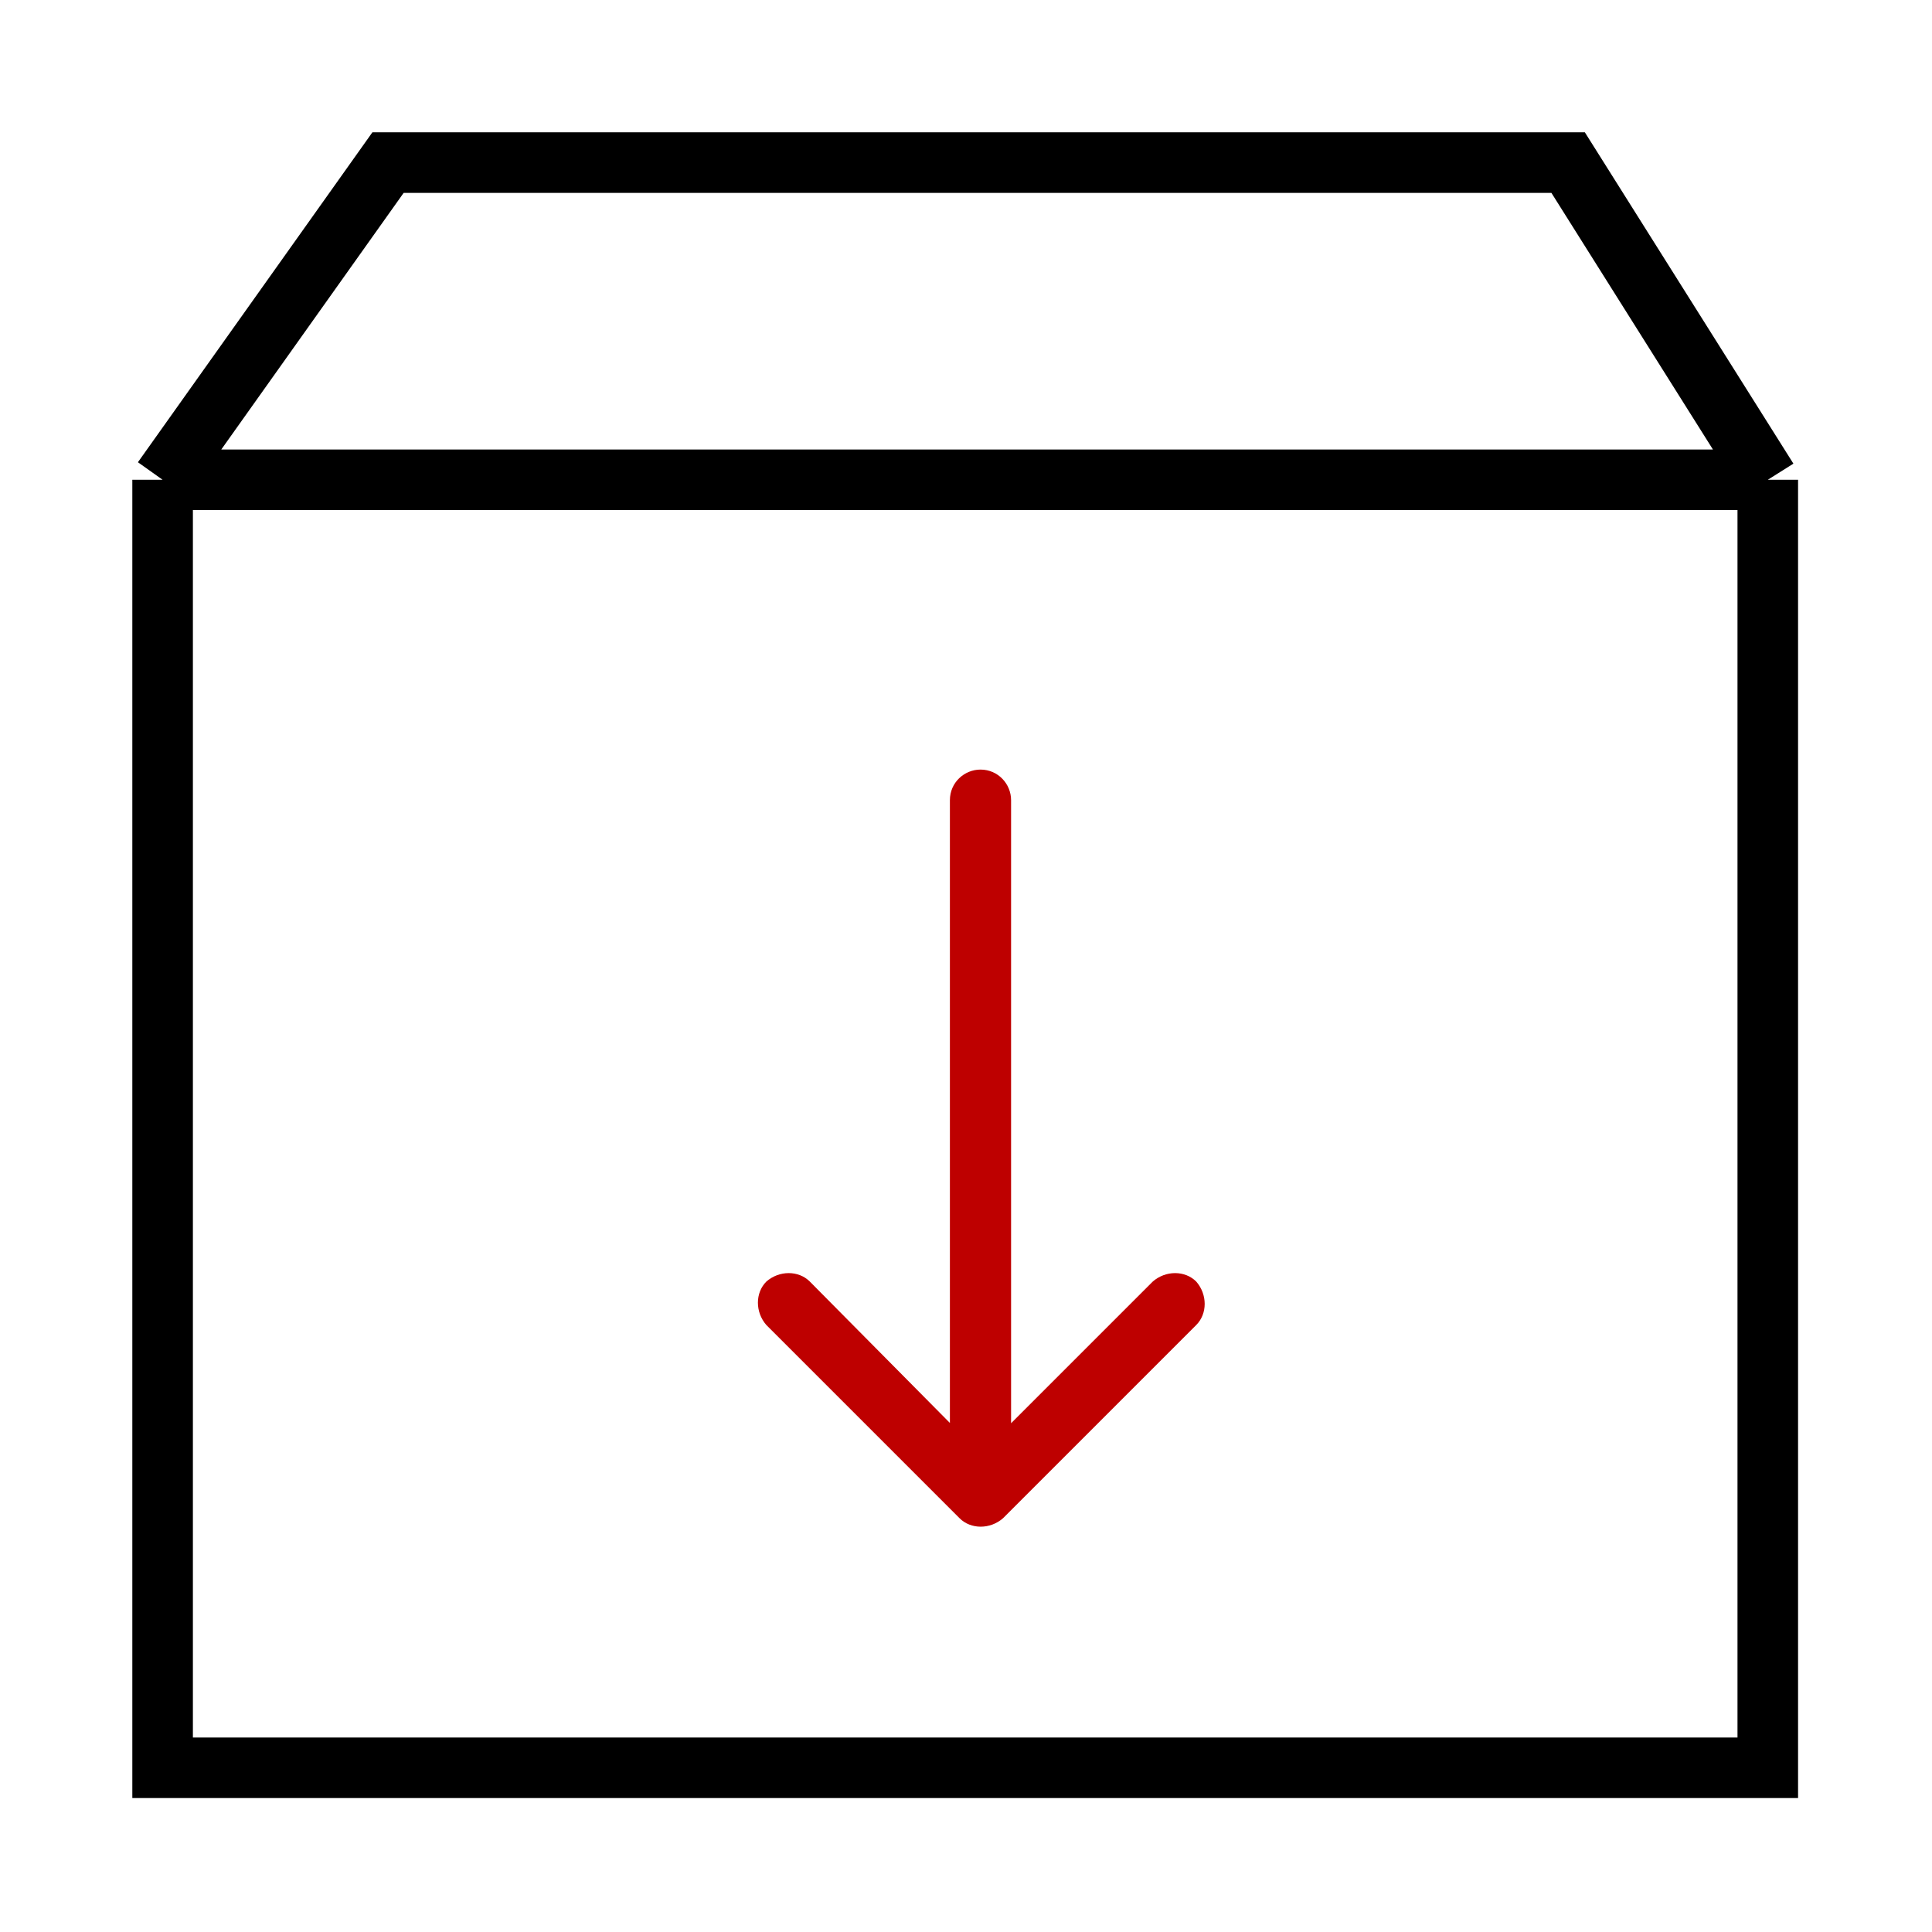 <?xml version="1.0" encoding="UTF-8"?> <svg xmlns="http://www.w3.org/2000/svg" xmlns:xlink="http://www.w3.org/1999/xlink" version="1.1" id="Layer_1" x="0px" y="0px" viewBox="0 0 120 120" style="enable-background:new 0 0 120 120;" xml:space="preserve"> <style type="text/css"> .st0{fill:#BE0000;} .st1{fill:none;stroke:#000000;stroke-width:3.762;} </style> <g> <path class="st0" d="M62.8,49.7c0-1-0.8-1.9-1.9-1.9c-1,0-1.9,0.8-1.9,1.9H62.8z M59.6,94.3c0.7,0.7,1.9,0.7,2.7,0l12-12 c0.7-0.7,0.7-1.9,0-2.7c-0.7-0.7-1.9-0.7-2.7,0L60.9,90.3L50.3,79.6c-0.7-0.7-1.9-0.7-2.7,0c-0.7,0.7-0.7,1.9,0,2.7L59.6,94.3z M60.9,49.7h-1.9v43.3h1.9h1.9V49.7H60.9z"></path> <path class="st1" d="M10.1,29.8l14-19.7h73.3l12.4,19.7 M10.1,29.8h99.7 M10.1,29.8v80h99.7v-80"></path> </g> </svg> 